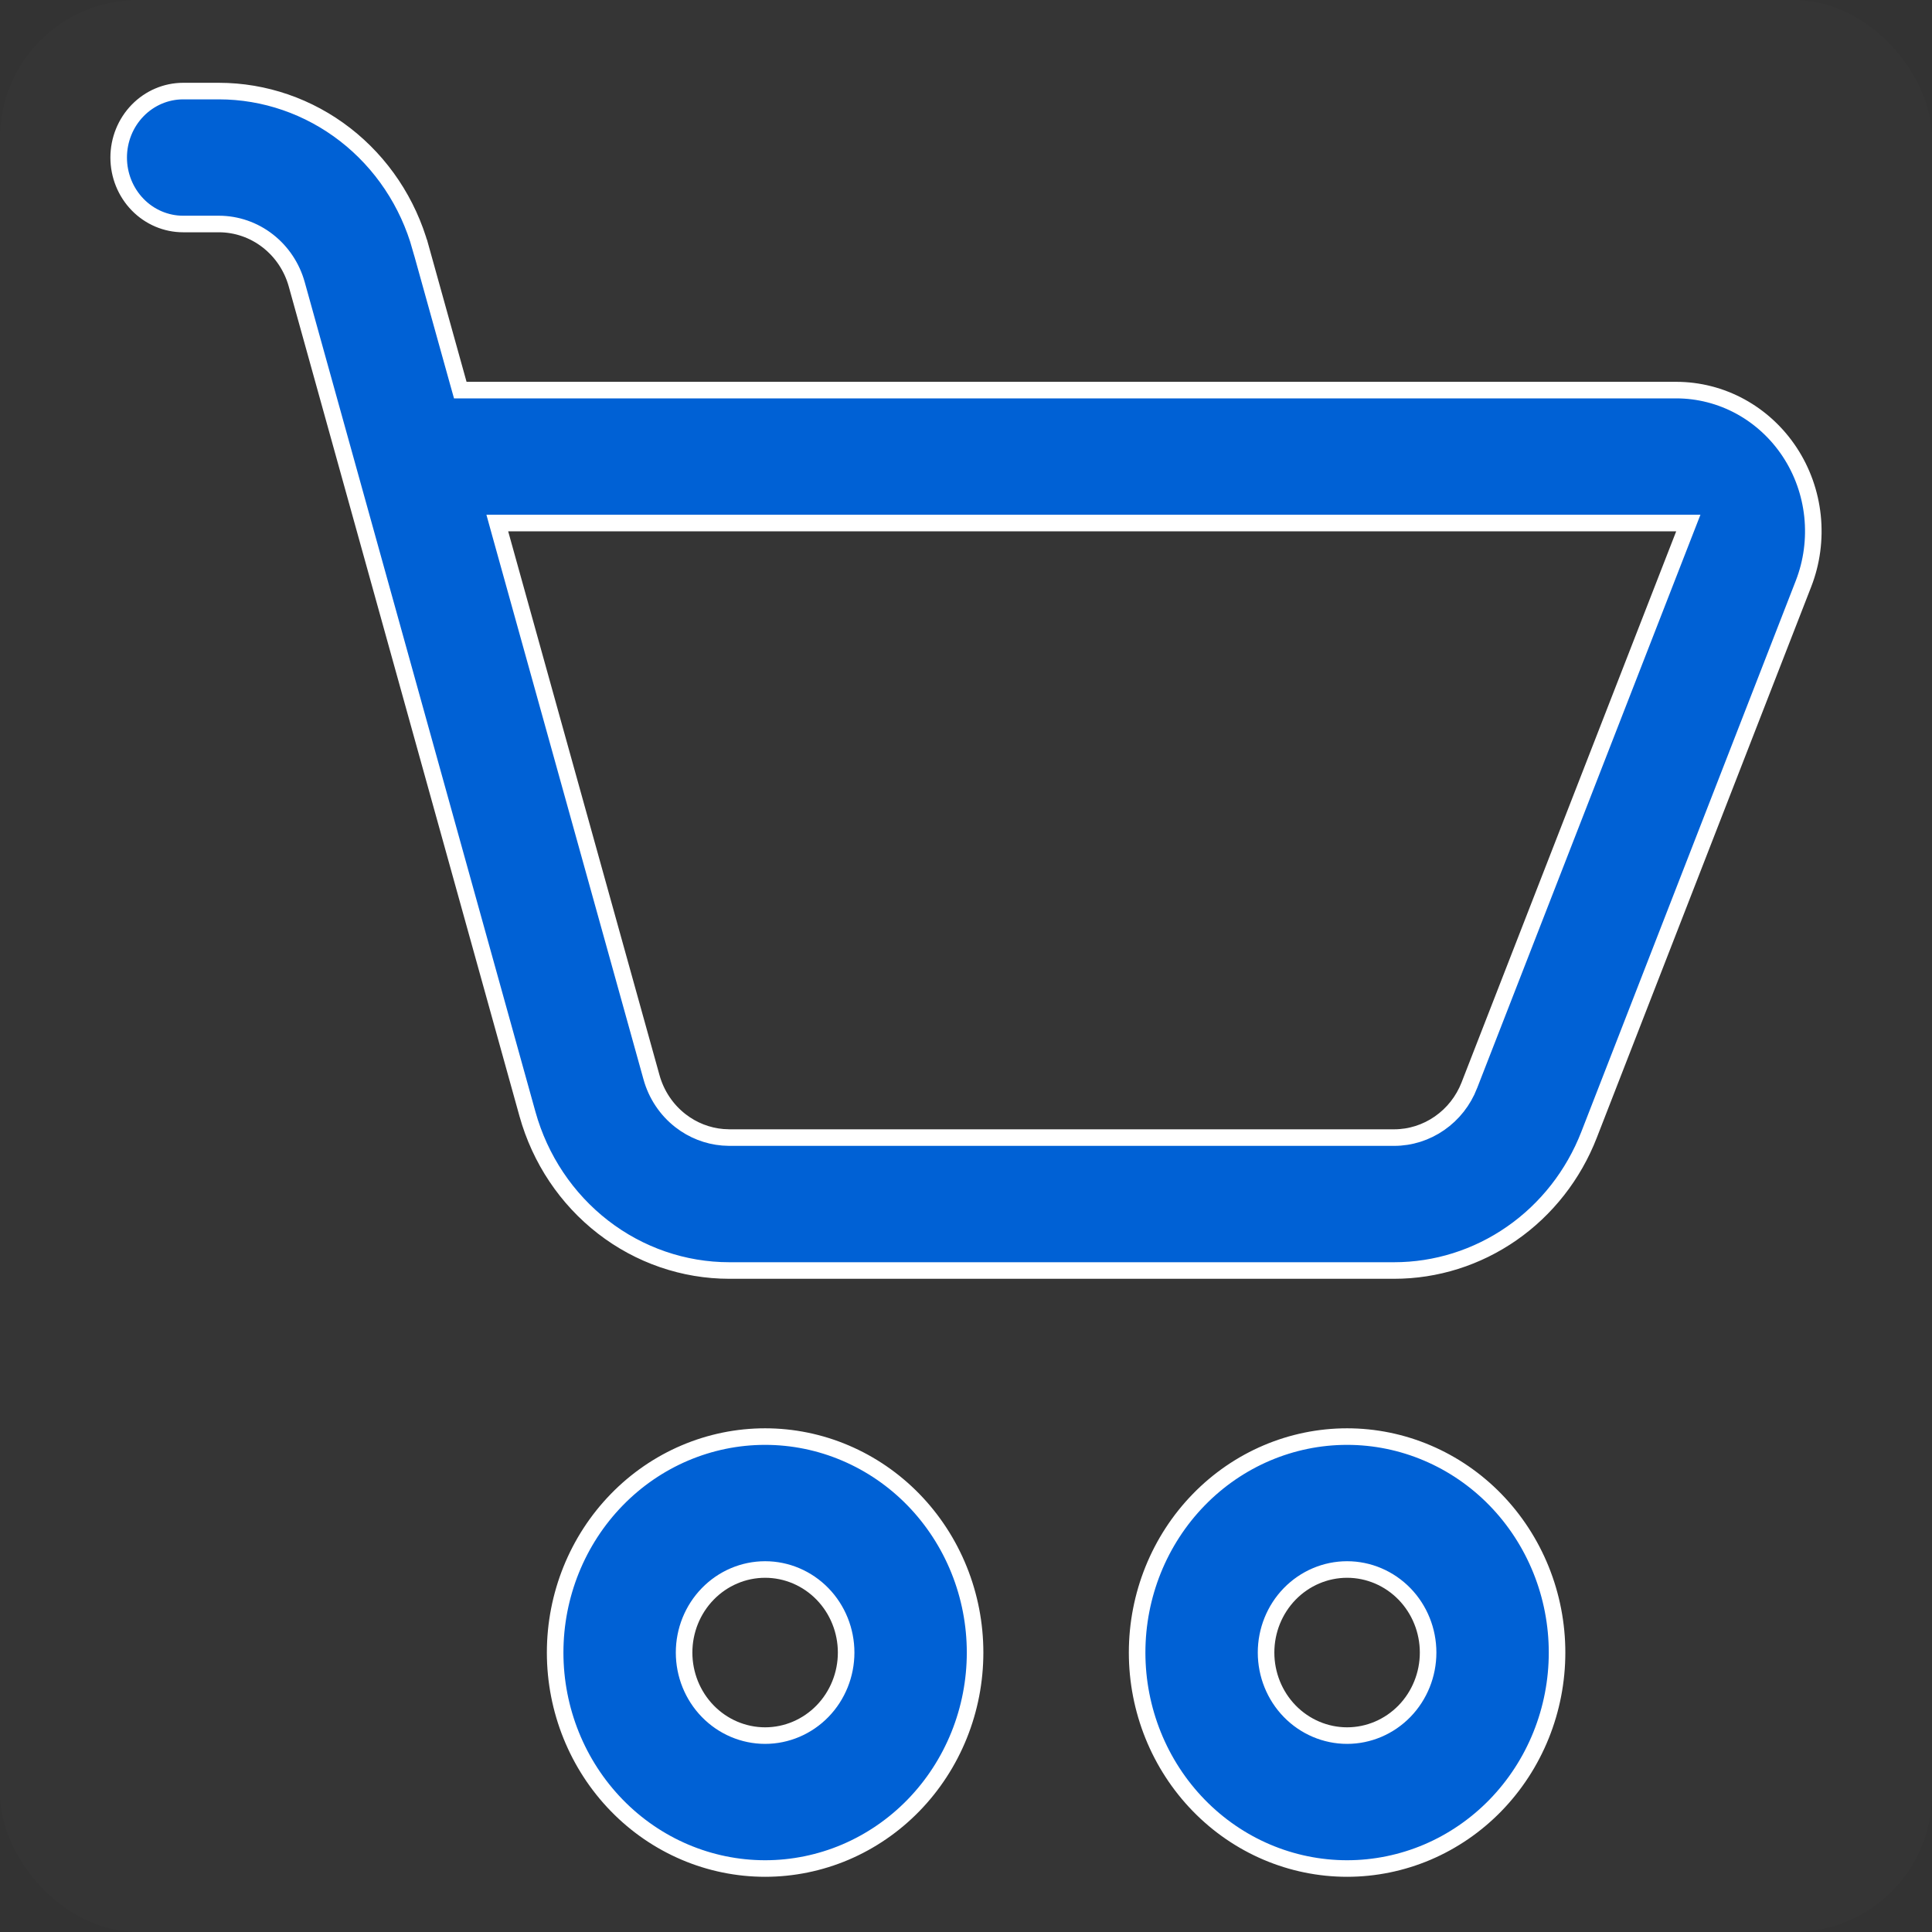 <svg width="70" height="70" viewBox="0 0 70 70" fill="none" xmlns="http://www.w3.org/2000/svg">
<rect x="0" y="0" width="70" height="70" fill="#333333" stroke="none"/>
<rect width="70" height="70" rx="5" fill="white" fill-opacity="0.01"/>
<path d="M27.722 52.05C28.719 52.05 29.708 52.252 30.63 52.645C31.552 53.037 32.391 53.613 33.098 54.339C33.804 55.065 34.366 55.928 34.749 56.878C35.132 57.828 35.329 58.846 35.329 59.875C35.329 60.904 35.132 61.922 34.749 62.872C34.366 63.822 33.804 64.685 33.098 65.411C32.391 66.137 31.552 66.713 30.63 67.106C29.708 67.498 28.719 67.7 27.722 67.7C25.707 67.7 23.773 66.878 22.346 65.411C20.918 63.944 20.114 61.953 20.114 59.875C20.114 57.797 20.918 55.806 22.346 54.339C23.773 52.872 25.707 52.05 27.722 52.05ZM48.808 52.05C49.805 52.05 50.794 52.252 51.716 52.645C52.638 53.037 53.477 53.613 54.184 54.339C54.89 55.065 55.452 55.928 55.835 56.878C56.218 57.828 56.415 58.846 56.415 59.875C56.415 60.904 56.218 61.922 55.835 62.872C55.452 63.822 54.89 64.685 54.184 65.411C53.477 66.137 52.638 66.713 51.716 67.106C50.794 67.498 49.805 67.7 48.808 67.7C46.793 67.7 44.859 66.878 43.432 65.411C42.004 63.944 41.2 61.953 41.2 59.875C41.2 57.797 42.004 55.806 43.432 54.339C44.859 52.872 46.793 52.05 48.808 52.05ZM27.722 56.866C26.94 56.866 26.192 57.186 25.643 57.751C25.093 58.316 24.786 59.08 24.786 59.875C24.786 60.67 25.093 61.434 25.643 61.999C26.192 62.564 26.94 62.884 27.722 62.884C28.503 62.884 29.251 62.564 29.801 61.999C30.35 61.434 30.657 60.67 30.657 59.875C30.657 59.08 30.35 58.316 29.801 57.751C29.251 57.186 28.503 56.866 27.722 56.866ZM48.808 56.866C48.026 56.866 47.278 57.186 46.728 57.751C46.179 58.316 45.872 59.08 45.872 59.875C45.872 60.67 46.179 61.434 46.728 61.999C47.278 62.564 48.026 62.884 48.808 62.884C49.589 62.884 50.337 62.564 50.887 61.999C51.436 61.434 51.743 60.67 51.743 59.875C51.743 59.08 51.436 58.316 50.887 57.751C50.337 57.186 49.589 56.866 48.808 56.866ZM6.636 3.3H7.933C9.582 3.301 11.188 3.855 12.507 4.878C13.825 5.901 14.785 7.338 15.239 8.974H15.24L16.615 13.914L16.677 14.134H60.731C61.542 14.134 62.341 14.338 63.058 14.729C63.774 15.121 64.388 15.687 64.844 16.379C65.3 17.071 65.584 17.868 65.671 18.7C65.758 19.532 65.646 20.374 65.344 21.15L57.574 41.116C57.009 42.569 56.033 43.815 54.773 44.69C53.514 45.566 52.029 46.033 50.511 46.033H26.425C24.775 46.033 23.168 45.481 21.849 44.459C20.529 43.437 19.568 42 19.112 40.365L10.752 10.303C10.578 9.676 10.21 9.123 9.702 8.728C9.194 8.332 8.572 8.117 7.933 8.116H6.636C6.019 8.116 5.426 7.865 4.987 7.414C4.548 6.963 4.3 6.349 4.3 5.708C4.3 5.067 4.548 4.454 4.987 4.003C5.426 3.552 6.019 3.3 6.636 3.3ZM18.123 19.33L23.605 39.031C23.779 39.658 24.147 40.211 24.655 40.605C25.1 40.951 25.631 41.159 26.186 41.206L26.425 41.217H50.511C51.099 41.217 51.673 41.035 52.158 40.697C52.644 40.36 53.019 39.882 53.236 39.325V39.324L61.012 19.358L61.171 18.95H18.018L18.123 19.33Z" fill="#0061D5" stroke="white" stroke-width="0.6"/>
</svg>
